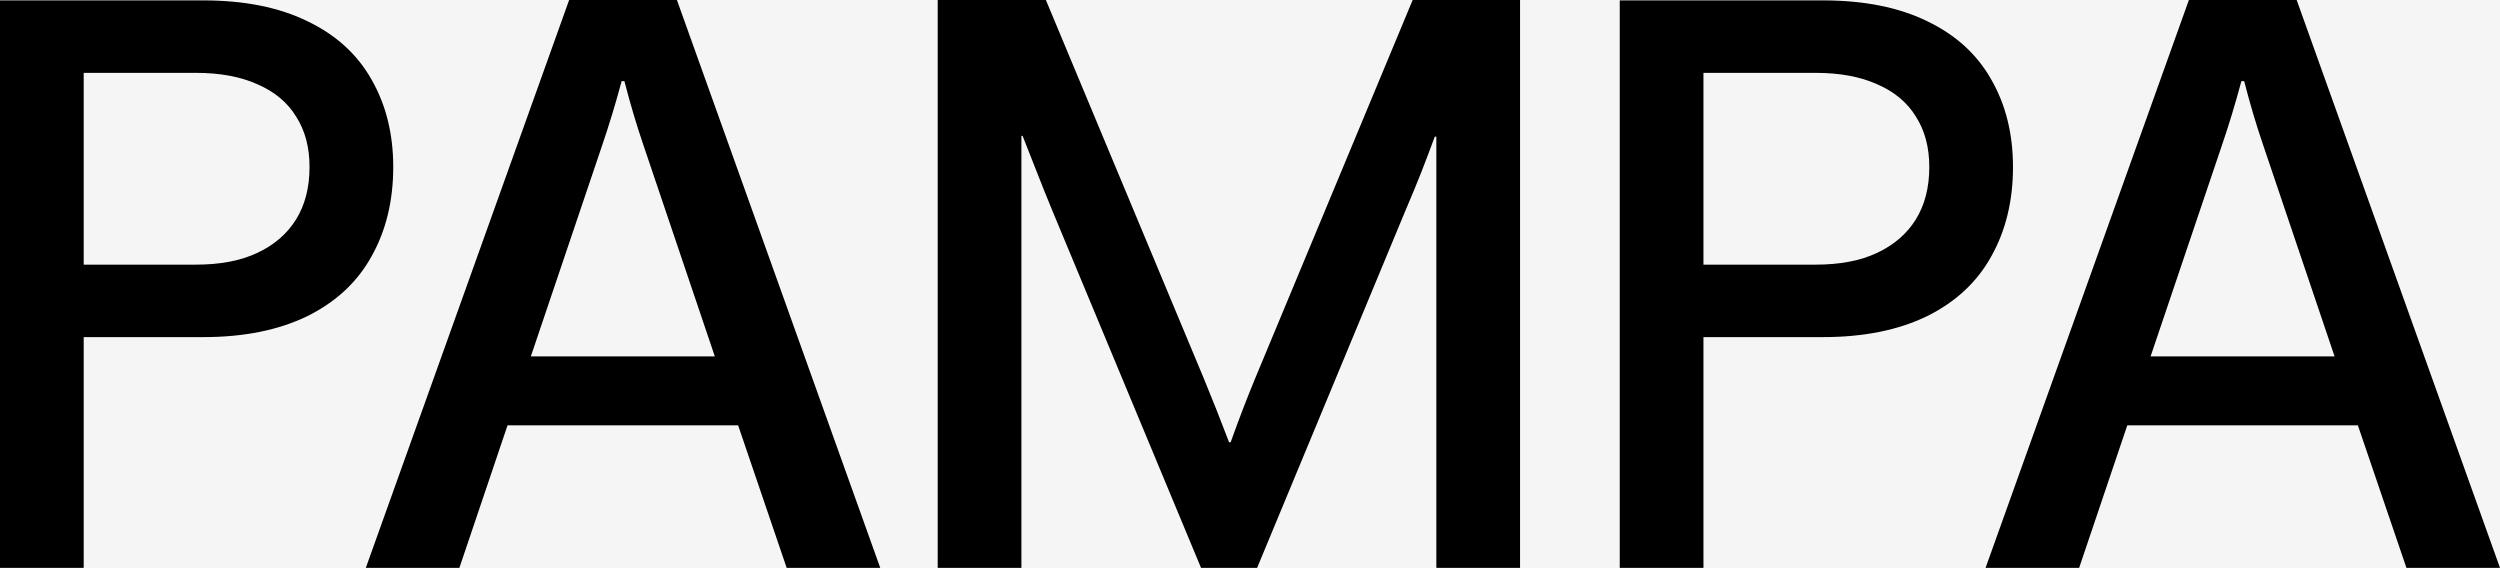 <svg xmlns="http://www.w3.org/2000/svg" fill="none" viewBox="0 0 1127 256" height="256" width="1127">
<rect fill="#F5F5F5" height="256" width="1127"></rect>
<path fill="black" d="M0 256V0.178H91.661C110.171 0.178 125.834 3.314 138.648 9.587C151.463 15.741 161.074 24.499 167.482 35.861C174.008 47.223 177.271 60.361 177.271 75.273C177.271 90.541 174.008 103.974 167.482 115.573C161.074 127.172 151.404 136.166 138.47 142.558C125.537 148.83 109.934 151.967 91.661 151.967H37.732V256H0ZM88.279 119.301C99.314 119.301 108.569 117.526 116.045 113.975C123.639 110.424 129.453 105.394 133.487 98.885C137.521 92.375 139.538 84.505 139.538 75.273C139.538 66.397 137.521 58.822 133.487 52.549C129.571 46.158 123.757 41.306 116.045 37.992C108.451 34.559 99.196 32.843 88.279 32.843H37.732V119.301H88.279Z"></path>
<path fill="black" d="M164.904 256L256.565 0H305.155L396.816 256H354.634L332.742 191.734H228.8L207.086 256H164.904ZM239.301 160.666H322.241L290.204 65.864C287 56.514 284.093 46.75 281.483 36.571H280.237C277.508 46.75 274.542 56.514 271.338 65.864L239.301 160.666Z"></path>
<path fill="black" d="M422.716 256V0H471.483L542.676 170.607C546.354 179.484 550.151 189.071 554.067 199.368H554.779C558.457 189.071 562.135 179.484 565.814 170.607L636.829 0H685.24V256H647.508V61.603H646.796C645.016 66.456 642.999 71.782 640.744 77.581C638.49 83.262 636.117 89.002 633.625 94.802L566.704 256H541.43L474.331 94.802C471.839 88.766 469.466 82.848 467.211 77.049C464.957 71.249 462.88 65.982 460.982 61.248H460.448V256H422.716Z"></path>
<path fill="black" d="M730.184 256V0.178H821.845C840.355 0.178 856.018 3.314 868.833 9.587C881.647 15.741 891.258 24.499 897.666 35.861C904.192 47.223 907.455 60.361 907.455 75.273C907.455 90.541 904.192 103.974 897.666 115.573C891.258 127.172 881.588 136.166 868.655 142.558C855.721 148.83 840.118 151.967 821.845 151.967H767.917V256H730.184ZM818.464 119.301C829.498 119.301 838.754 117.526 846.229 113.975C853.823 110.424 859.637 105.394 863.671 98.885C867.705 92.375 869.723 84.505 869.723 75.273C869.723 66.397 867.705 58.822 863.671 52.549C859.756 46.158 853.941 41.306 846.229 37.992C838.635 34.559 829.38 32.843 818.464 32.843H767.917V119.301H818.464Z"></path>
<path fill="black" d="M895.089 256L986.75 0H1035.34L1127 256H1084.82L1062.93 191.734H958.984L937.271 256H895.089ZM969.485 160.666H1052.43L1020.39 65.864C1017.18 56.514 1014.28 46.75 1011.67 36.571H1010.42C1007.69 46.75 1004.73 56.514 1001.52 65.864L969.485 160.666Z"></path>
</svg>
